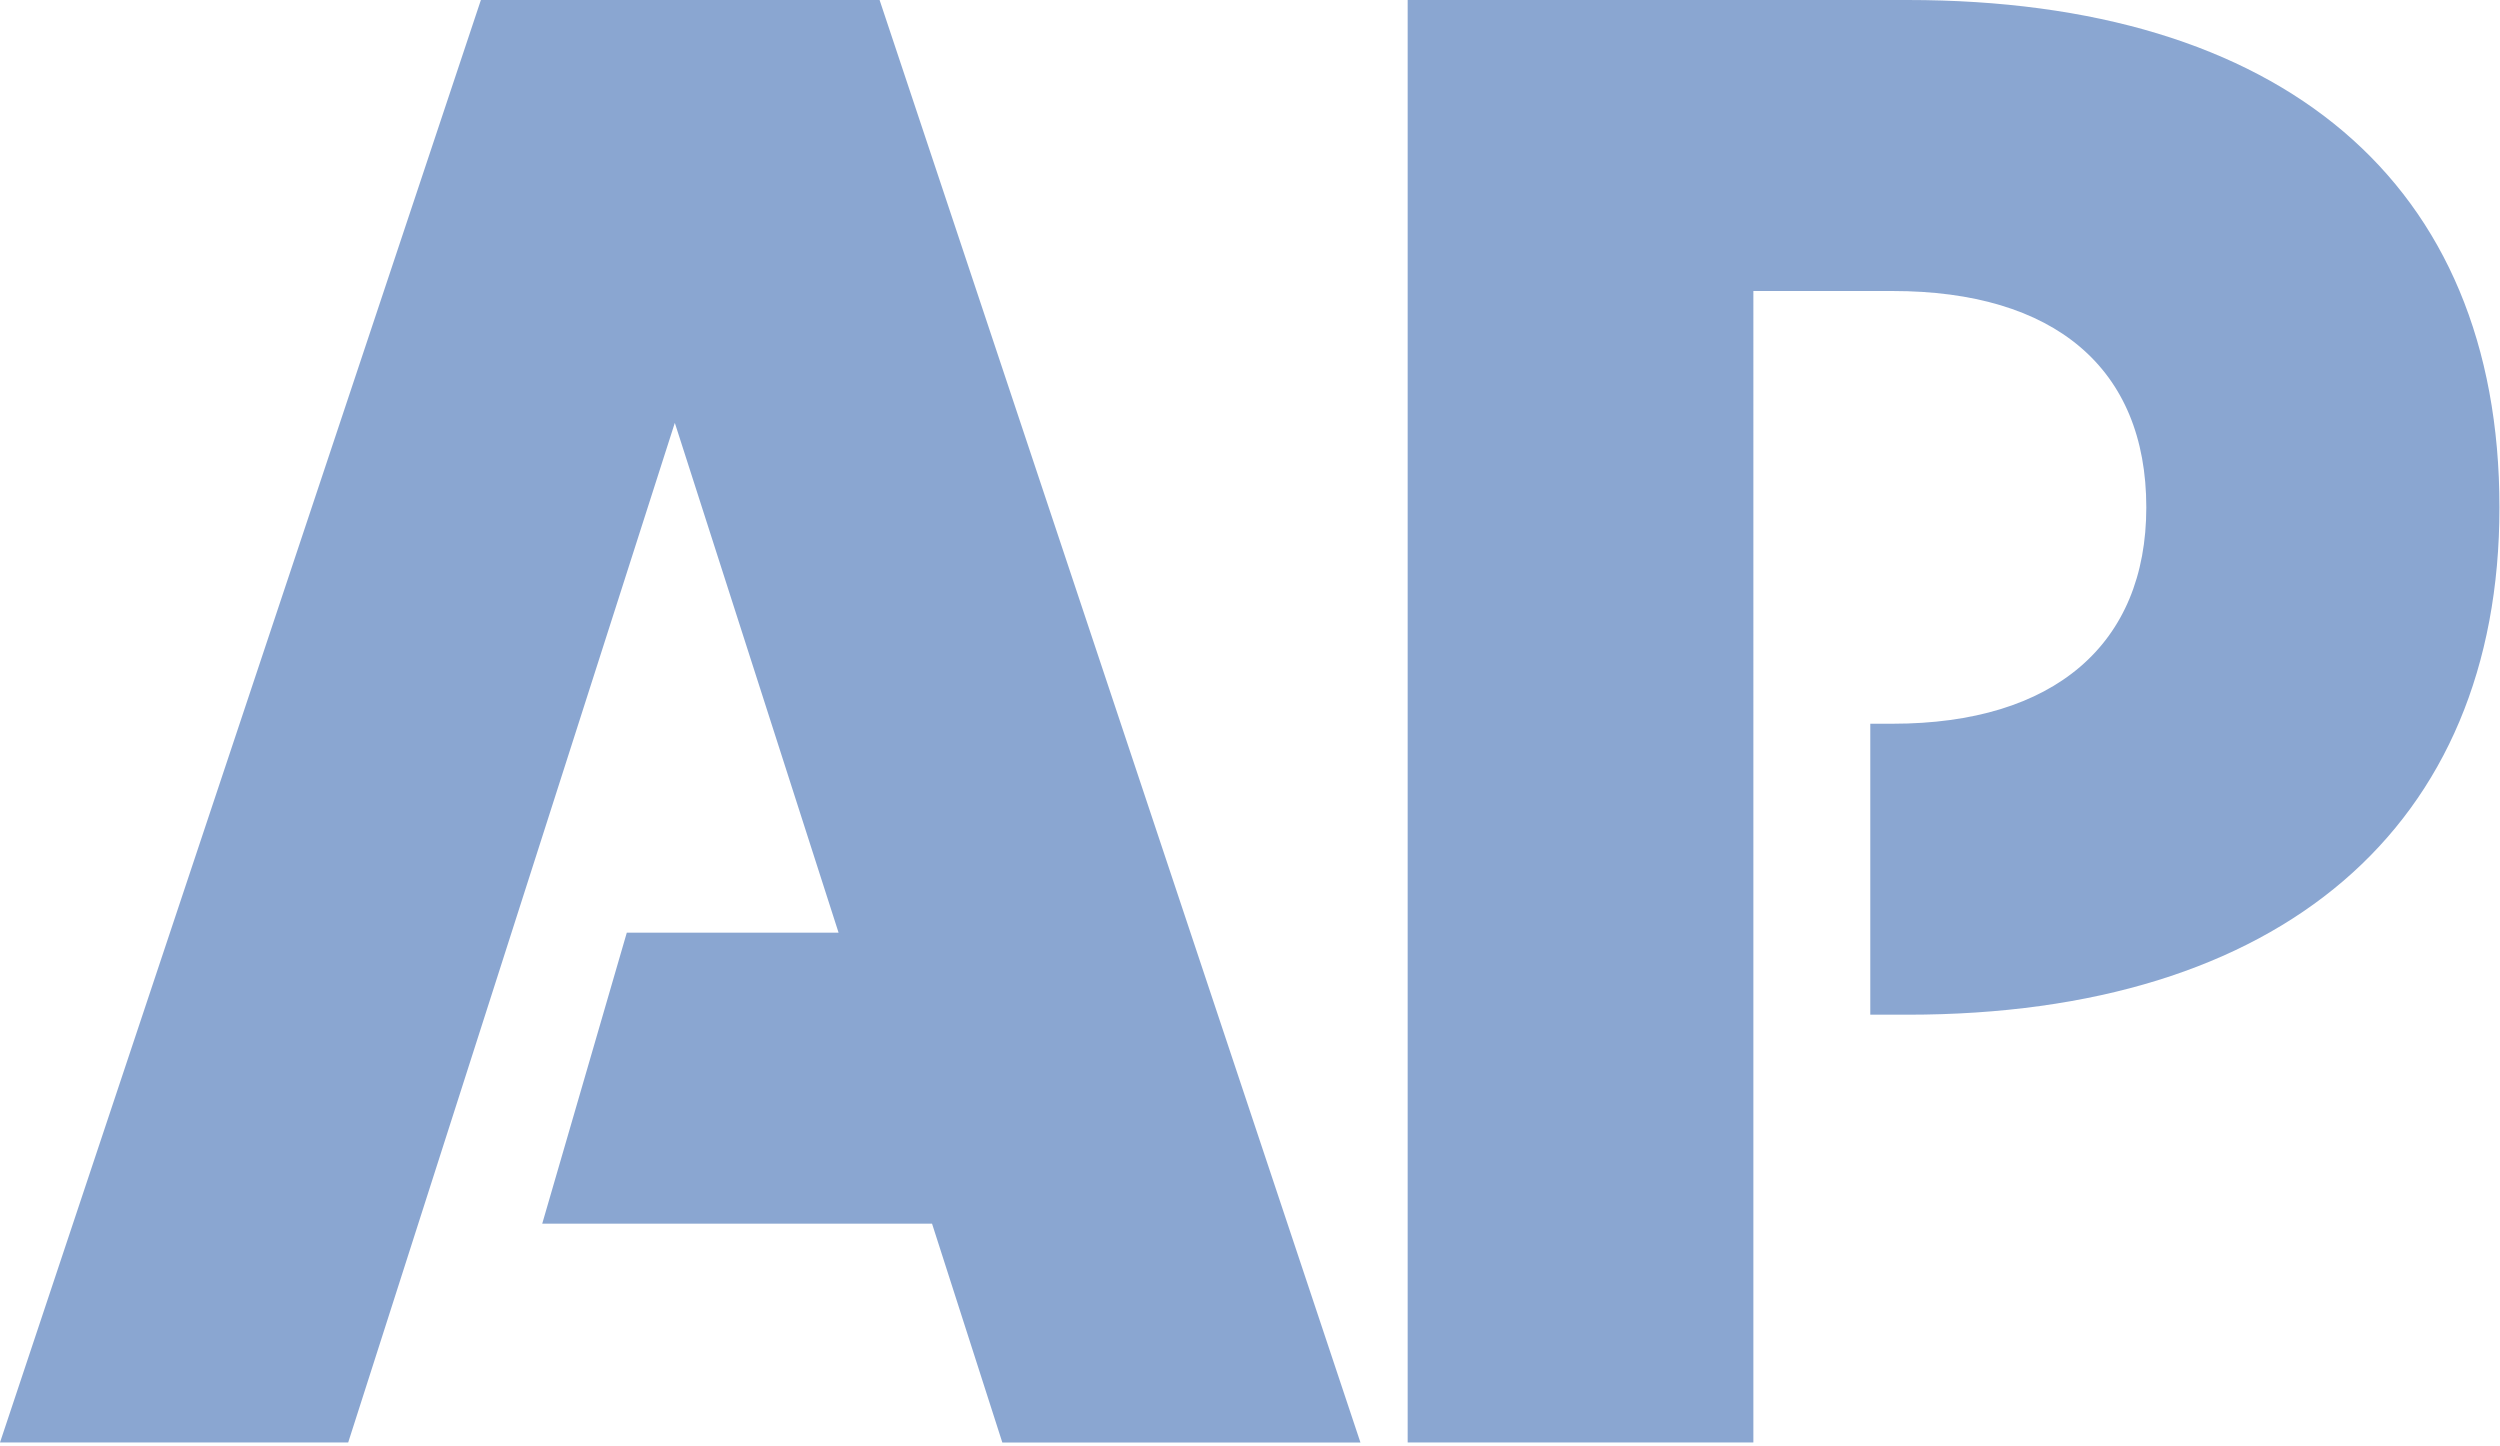 <svg xmlns="http://www.w3.org/2000/svg" width="650" height="376" fill="none"><path fill="#8AA6D1" fill-rule="evenodd" d="M125.032 0 0 375.048h90.529l84.925-265.1 42.577 132.55h-55.063L140.98 318.15h101.349l18.278 56.908h93.108L228.692 0h-103.66zm370.932 0H365.993v375.048h89.884V75.662h36.209c42.032 0 65.953 20.034 65.953 56.253 0 35.565-23.921 56.254-65.953 56.254h-5.811v75.652h9.689c96.995 0 153.893-48.825 153.893-131.906C649.857 47.208 592.959 0 495.964 0z" clip-rule="evenodd"/></svg>